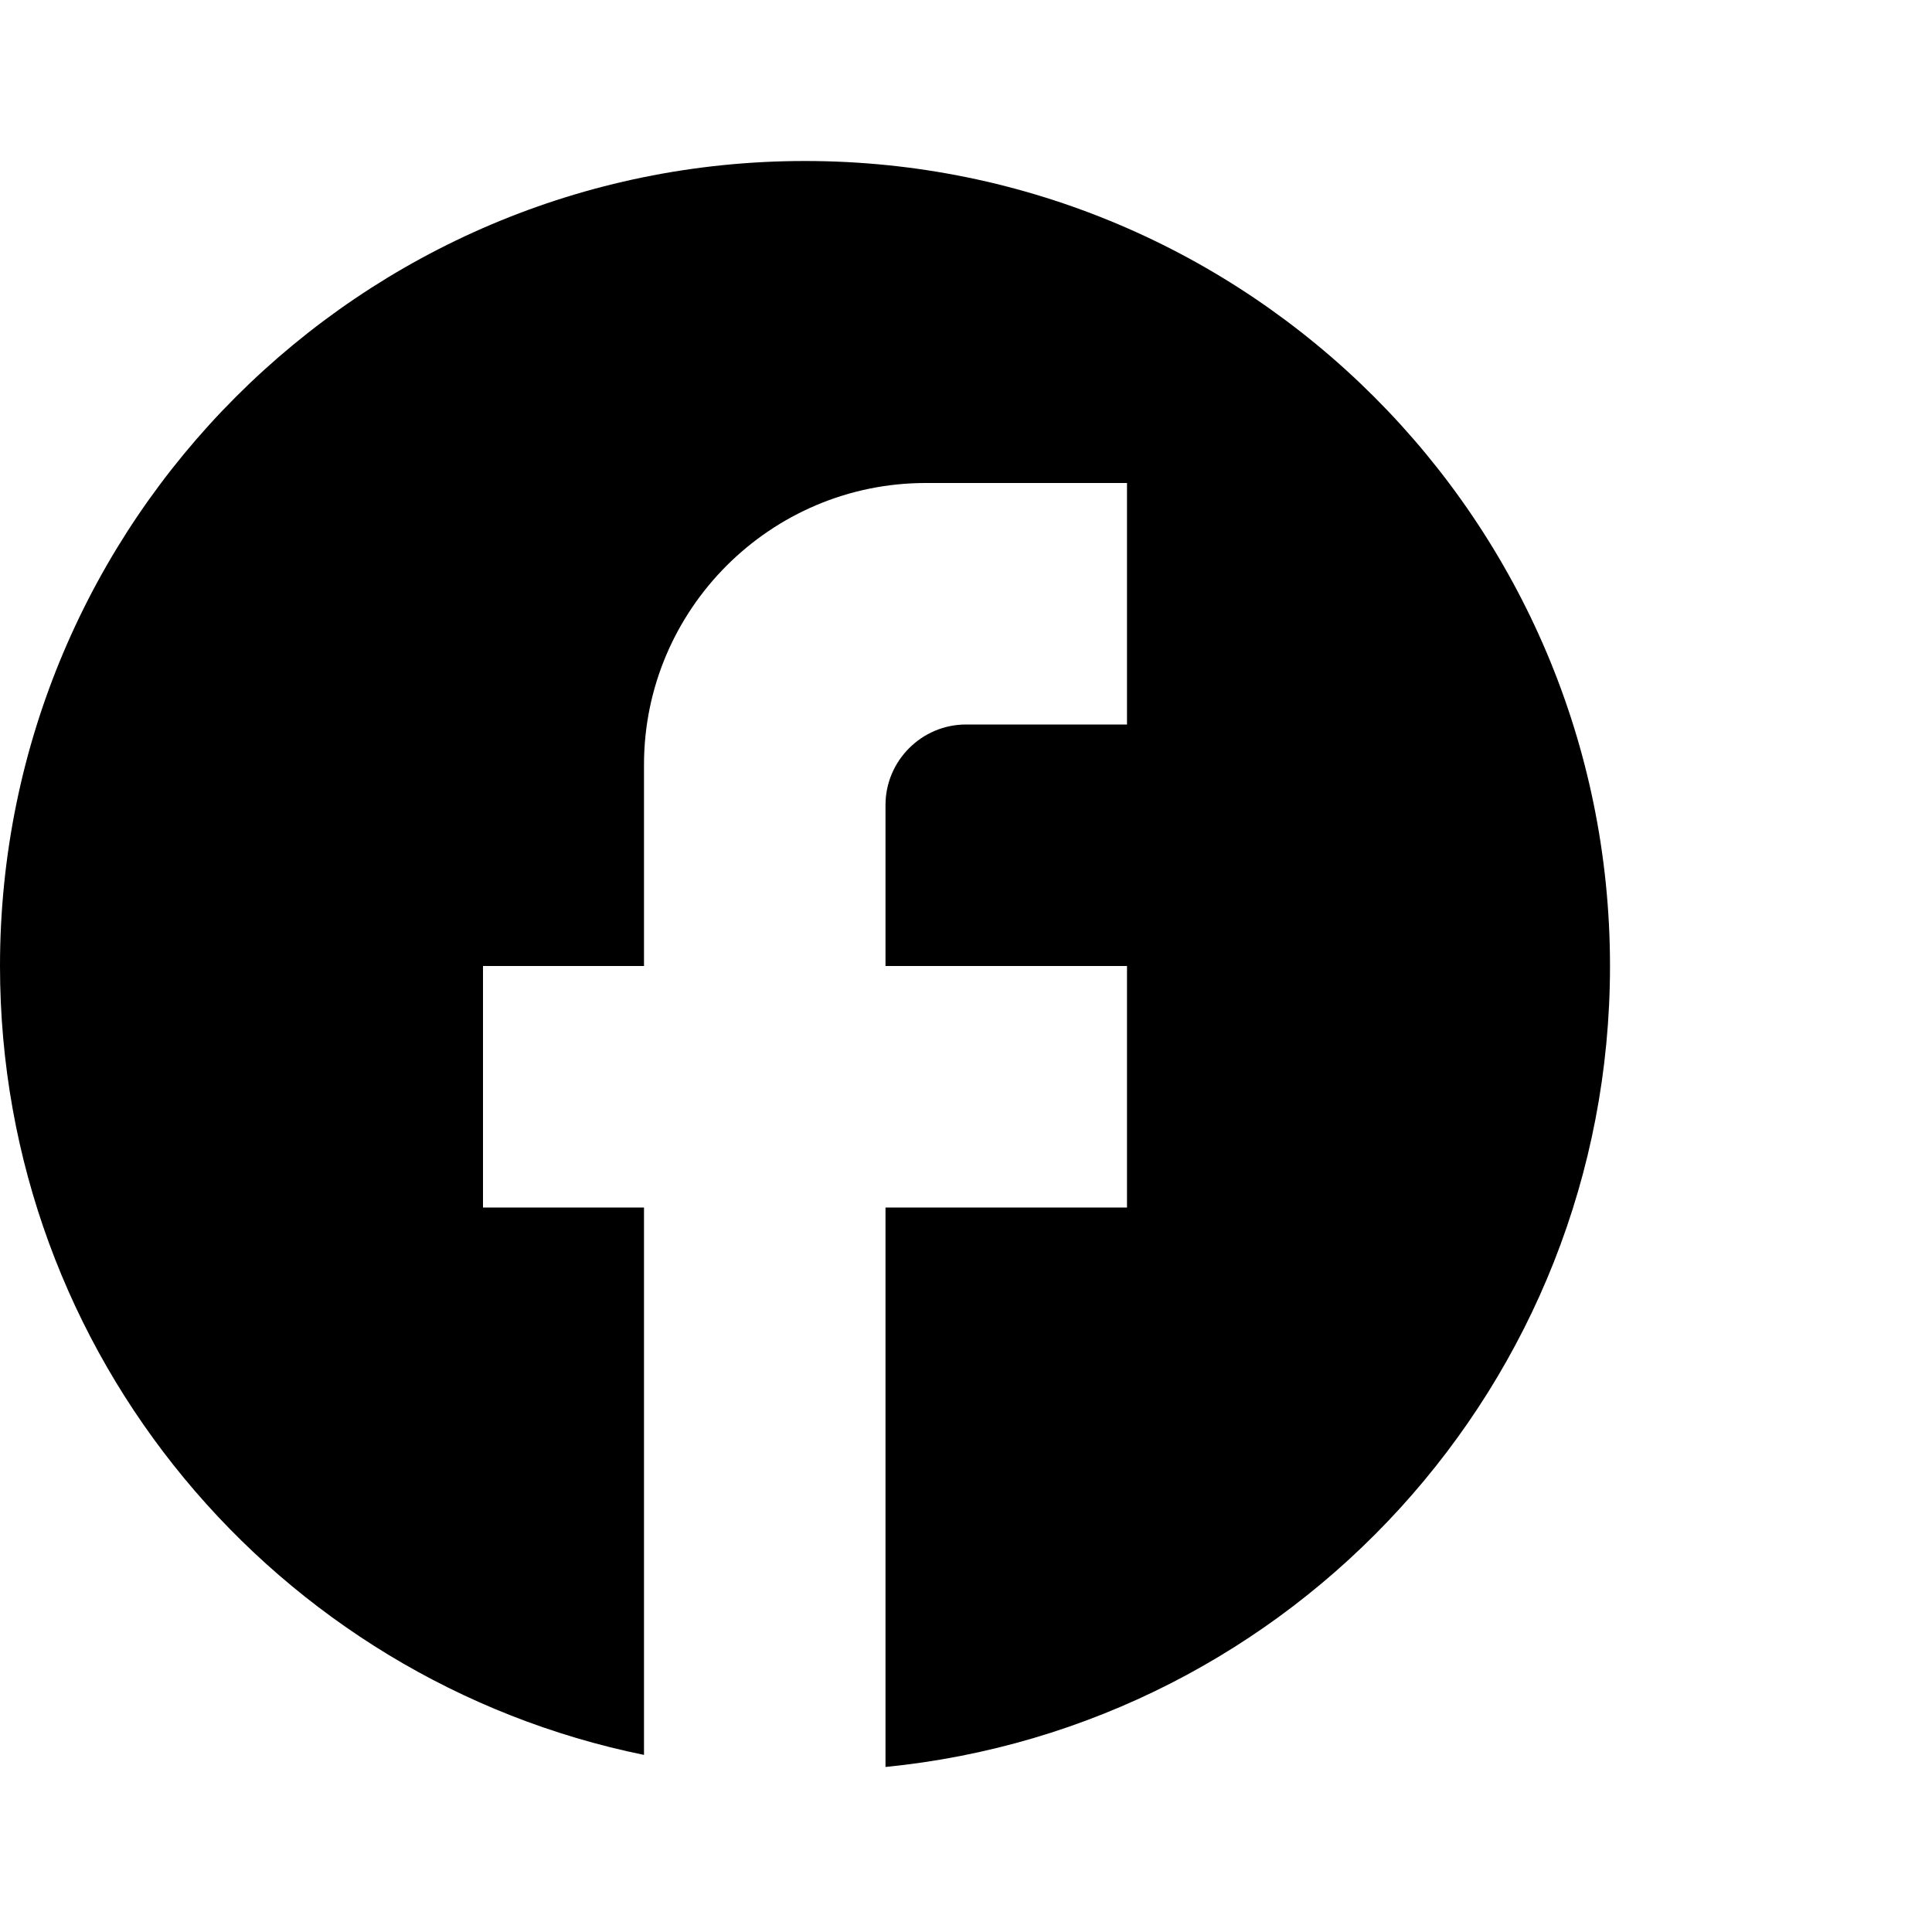 <?xml version="1.0" encoding="utf-8"?>
<!-- Generator: Adobe Illustrator 15.0.2, SVG Export Plug-In . SVG Version: 6.00 Build 0)  -->
<!DOCTYPE svg PUBLIC "-//W3C//DTD SVG 1.1//EN" "http://www.w3.org/Graphics/SVG/1.1/DTD/svg11.dtd">
<svg version="1.1" id="Layer_1" xmlns="http://www.w3.org/2000/svg" xmlns:xlink="http://www.w3.org/1999/xlink" x="0px" y="0px"
	 width="24px" height="24px" viewBox="-3 -3 24 24" enable-background="new -3 -3 24 24" xml:space="preserve">
<rect x="-3" y="-3" fill="none" width="24" height="24"/>
<path d="M17,9C17,3.48,12.521-1,7-1C1.48-1-3,3.48-3,9c0,4.84,3.44,8.87,8,9.8V12H3V9h2V6.5C5,4.571,6.571,3,8.5,3H11v3H9
	C8.451,6,8,6.449,8,7v2h3v3H8v6.95C13.05,18.45,17,14.19,17,9z"/>
</svg>
